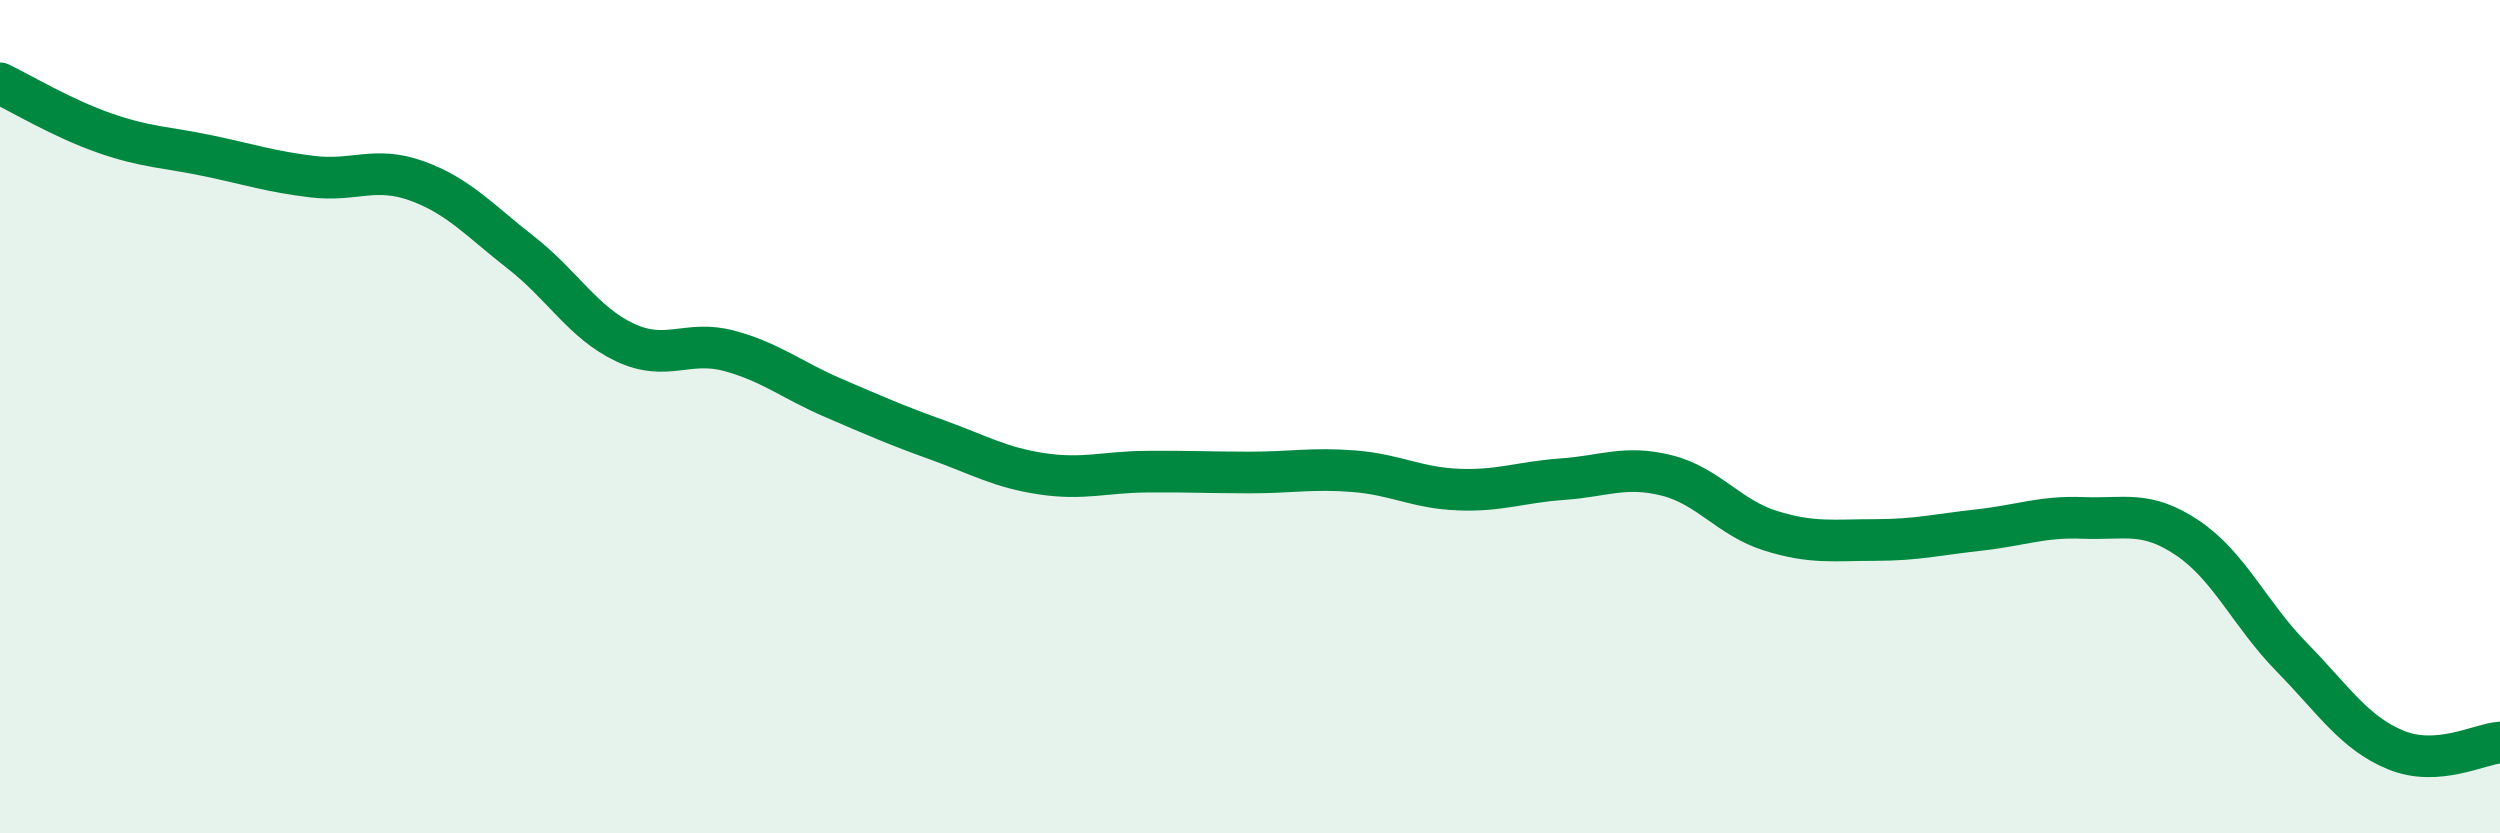 
    <svg width="60" height="20" viewBox="0 0 60 20" xmlns="http://www.w3.org/2000/svg">
      <path
        d="M 0,2 C 0.5,2.24 1.5,2.84 2.5,3.19 C 3.5,3.54 4,3.53 5,3.74 C 6,3.95 6.5,4.12 7.5,4.24 C 8.5,4.36 9,3.98 10,4.34 C 11,4.7 11.5,5.28 12.5,6.06 C 13.5,6.84 14,7.75 15,8.22 C 16,8.69 16.5,8.15 17.5,8.42 C 18.5,8.69 19,9.12 20,9.55 C 21,9.98 21.5,10.2 22.5,10.56 C 23.5,10.92 24,11.22 25,11.37 C 26,11.52 26.5,11.33 27.5,11.32 C 28.5,11.31 29,11.34 30,11.34 C 31,11.34 31.5,11.23 32.5,11.31 C 33.5,11.39 34,11.71 35,11.75 C 36,11.79 36.5,11.57 37.5,11.5 C 38.5,11.43 39,11.16 40,11.41 C 41,11.66 41.5,12.43 42.5,12.74 C 43.5,13.05 44,12.96 45,12.96 C 46,12.96 46.5,12.83 47.5,12.72 C 48.5,12.61 49,12.39 50,12.43 C 51,12.47 51.5,12.24 52.5,12.91 C 53.5,13.58 54,14.75 55,15.77 C 56,16.79 56.5,17.59 57.5,18 C 58.5,18.41 59.5,17.86 60,17.82L60 20L0 20Z"
        fill="#008740"
        opacity="0.1"
        stroke-linecap="round"
        stroke-linejoin="round"
      />
      <path
        d="M 0,2 C 0.5,2.24 1.5,2.84 2.5,3.19 C 3.5,3.54 4,3.53 5,3.74 C 6,3.95 6.5,4.12 7.5,4.24 C 8.5,4.36 9,3.98 10,4.34 C 11,4.7 11.5,5.28 12.5,6.06 C 13.5,6.84 14,7.75 15,8.22 C 16,8.69 16.5,8.15 17.5,8.42 C 18.5,8.69 19,9.12 20,9.55 C 21,9.98 21.5,10.2 22.5,10.56 C 23.5,10.92 24,11.22 25,11.37 C 26,11.52 26.5,11.33 27.5,11.32 C 28.5,11.31 29,11.34 30,11.34 C 31,11.34 31.5,11.23 32.5,11.31 C 33.5,11.39 34,11.71 35,11.75 C 36,11.79 36.5,11.57 37.5,11.5 C 38.5,11.43 39,11.16 40,11.41 C 41,11.66 41.5,12.43 42.5,12.74 C 43.5,13.05 44,12.96 45,12.96 C 46,12.96 46.5,12.83 47.5,12.72 C 48.5,12.61 49,12.39 50,12.43 C 51,12.47 51.5,12.24 52.5,12.91 C 53.5,13.58 54,14.75 55,15.77 C 56,16.79 56.5,17.59 57.5,18 C 58.5,18.41 59.5,17.86 60,17.82"
        stroke="#008740"
        stroke-width="1"
        fill="none"
        stroke-linecap="round"
        stroke-linejoin="round"
      />
    </svg>
  
